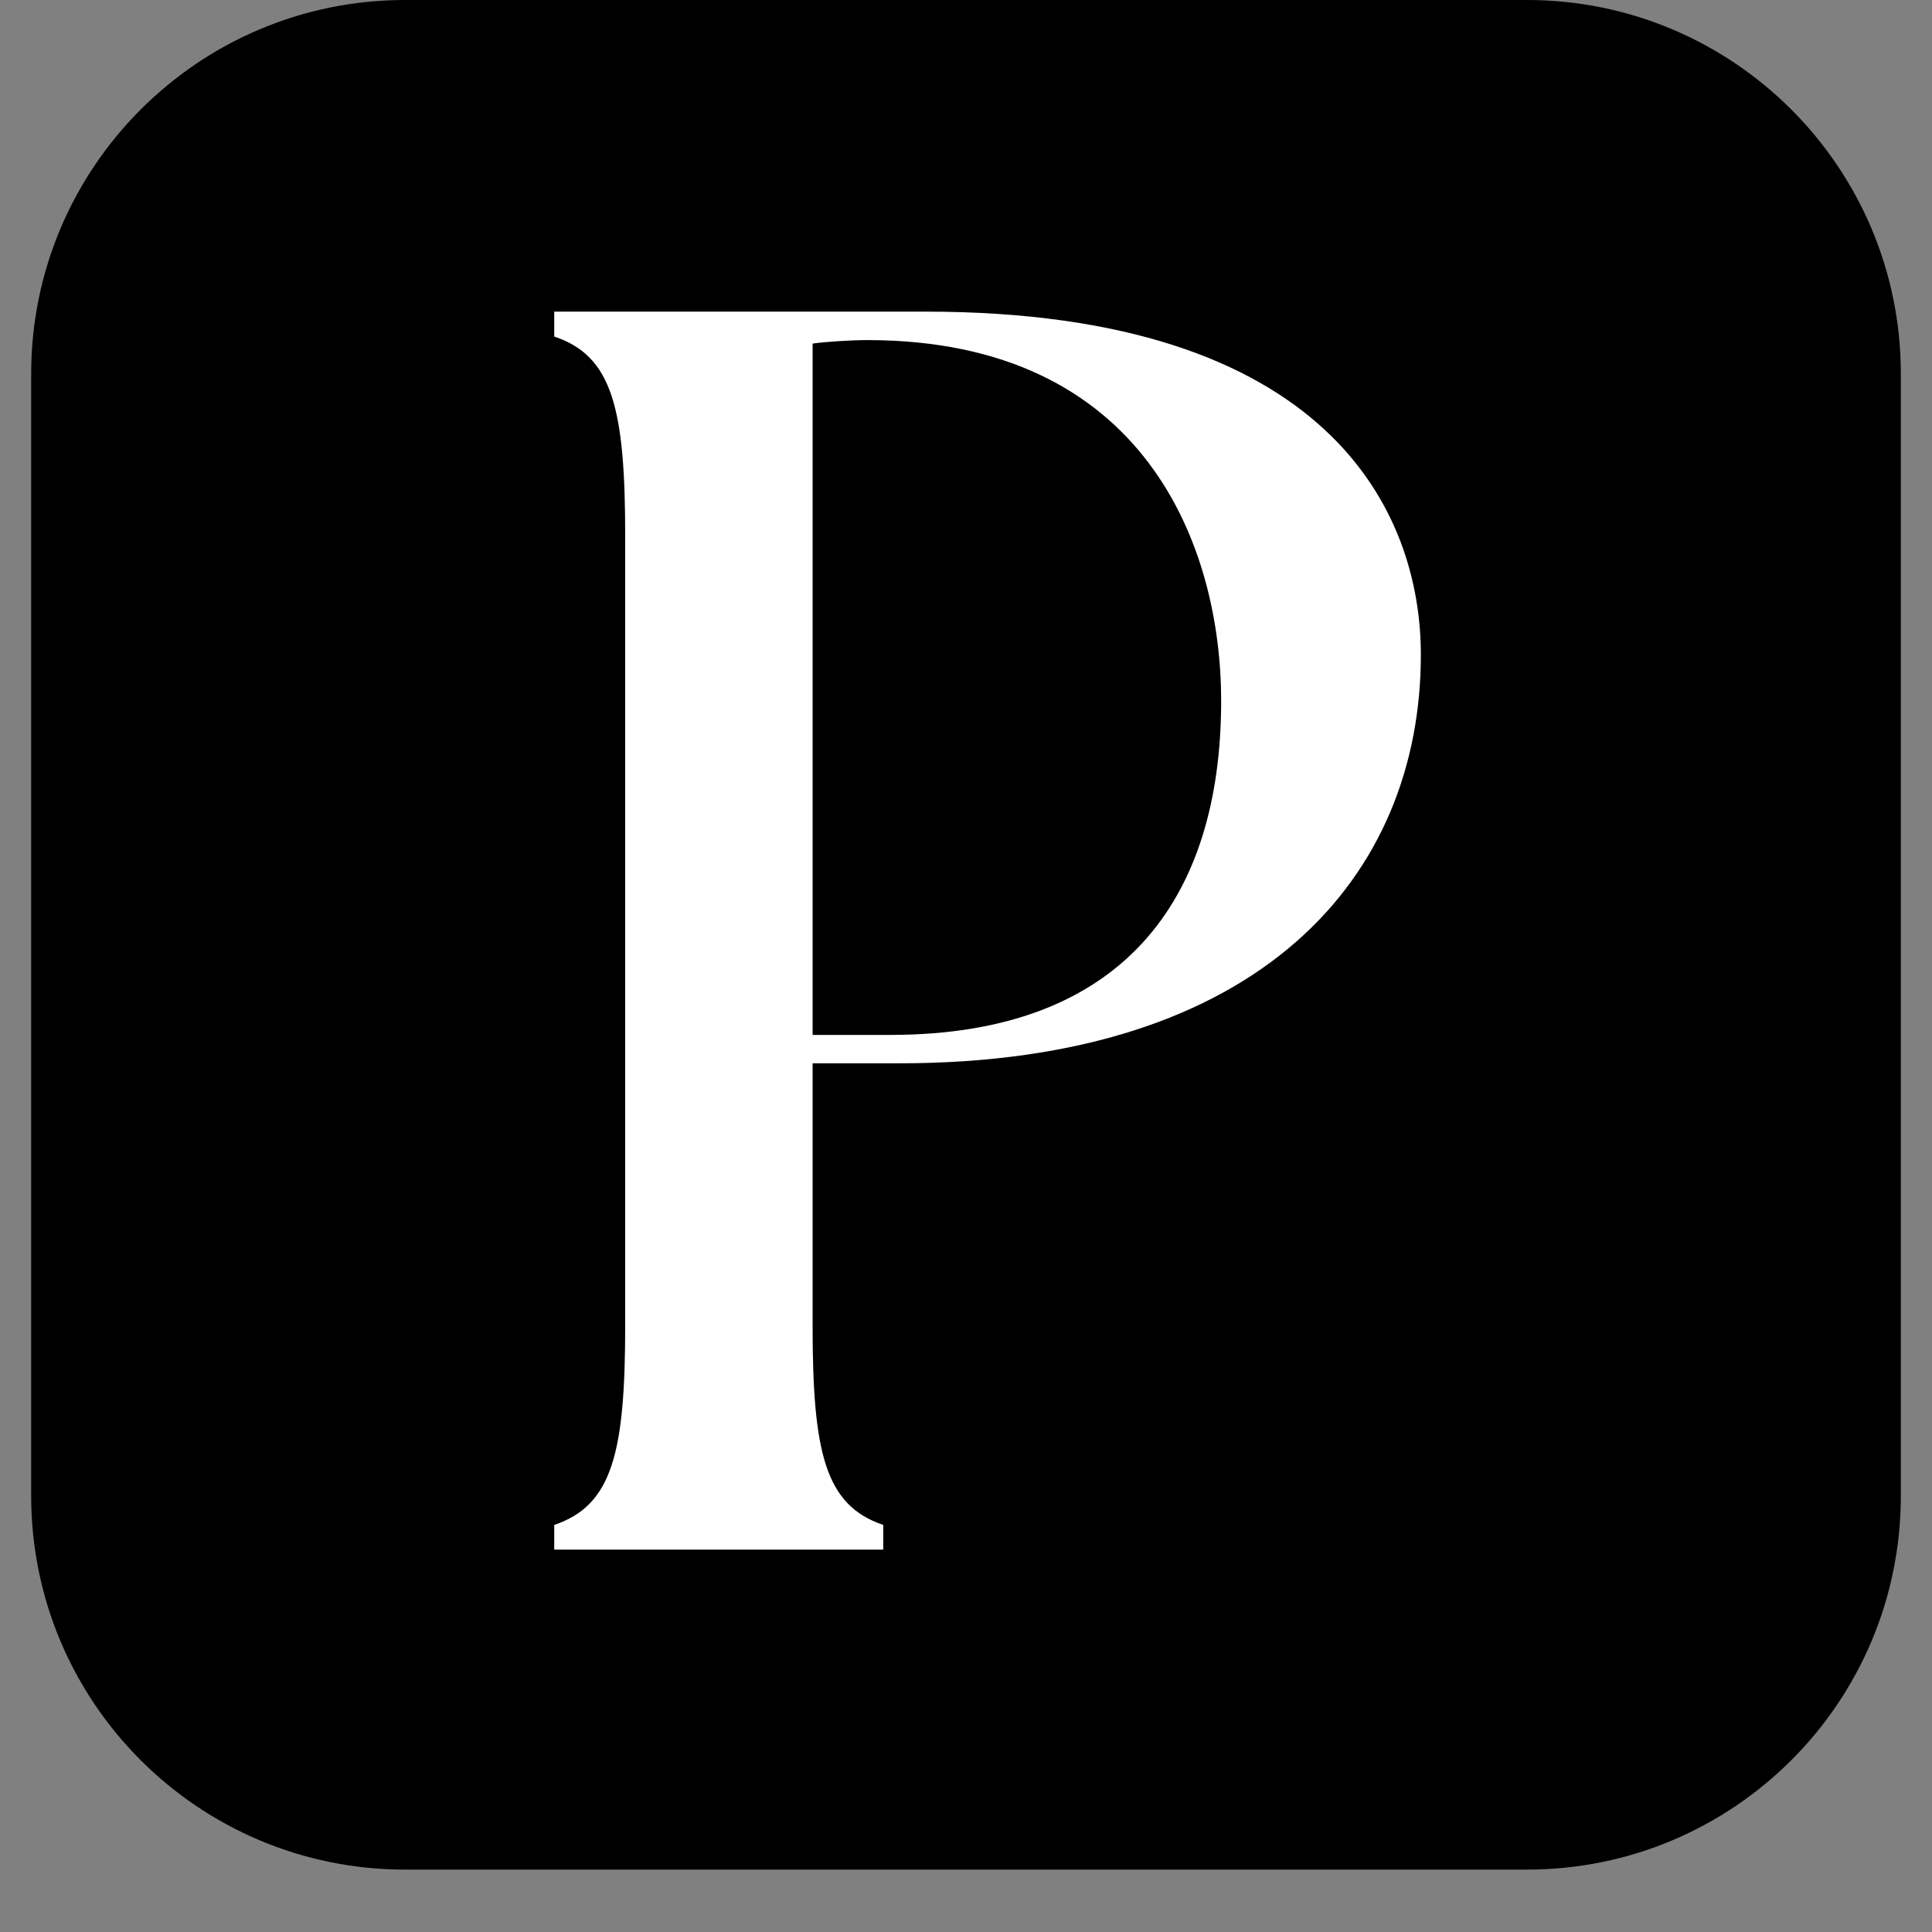 <svg version="1.0" preserveAspectRatio="xMidYMid meet" height="40" viewBox="0 0 30 30" zoomAndPan="magnify" width="40" xmlns:xlink="http://www.w3.org/1999/xlink" xmlns="http://www.w3.org/2000/svg"><rect x="0" y="0" width="30" height="30" fill="#808080" stroke="none"/><defs><g></g><clipPath id="2b1d88cfff"><path clip-rule="nonzero" d="M 0.484 0 L 29.516 0 L 29.516 29.031 L 0.484 29.031 Z M 0.484 0"></path></clipPath><clipPath id="9e1fd71d15"><path clip-rule="nonzero" d="M 6.289 0 L 23.711 0 C 26.918 0 29.516 2.602 29.516 5.805 L 29.516 23.227 C 29.516 26.434 26.918 29.031 23.711 29.031 L 6.289 29.031 C 3.082 29.031 0.484 26.434 0.484 23.227 L 0.484 5.805 C 0.484 2.602 3.082 0 6.289 0 Z M 6.289 0"></path></clipPath></defs><g clip-path="url(#2b1d88cfff)"><g clip-path="url(#9e1fd71d15)"><path fill-rule="nonzero" fill-opacity="1" d="M 0.484 0 L 29.516 0 L 29.516 29.031 L 0.484 29.031 Z M 0.484 0" fill="#000000"></path></g></g><g fill-opacity="1" fill="#ffffff"><g transform="translate(7.317, 24.062)"><g><path d="M 1.289 0 L 6.398 0 L 6.398 -0.383 C 5.492 -0.688 5.301 -1.512 5.301 -3.488 L 5.301 -7.551 L 6.645 -7.551 C 12.273 -7.551 14.746 -10.461 14.746 -13.895 C 14.746 -16.117 13.316 -19.223 7.059 -19.223 L 1.289 -19.223 L 1.289 -18.836 C 2.195 -18.535 2.391 -17.711 2.391 -15.734 L 2.391 -3.488 C 2.391 -1.512 2.195 -0.688 1.289 -0.383 Z M 5.301 -7.992 L 5.301 -18.727 C 5.492 -18.754 5.875 -18.781 6.152 -18.781 C 10.488 -18.781 11.645 -15.543 11.645 -13.18 C 11.645 -10.078 10.105 -7.992 6.508 -7.992 Z M 5.301 -7.992"></path></g></g></g></svg>